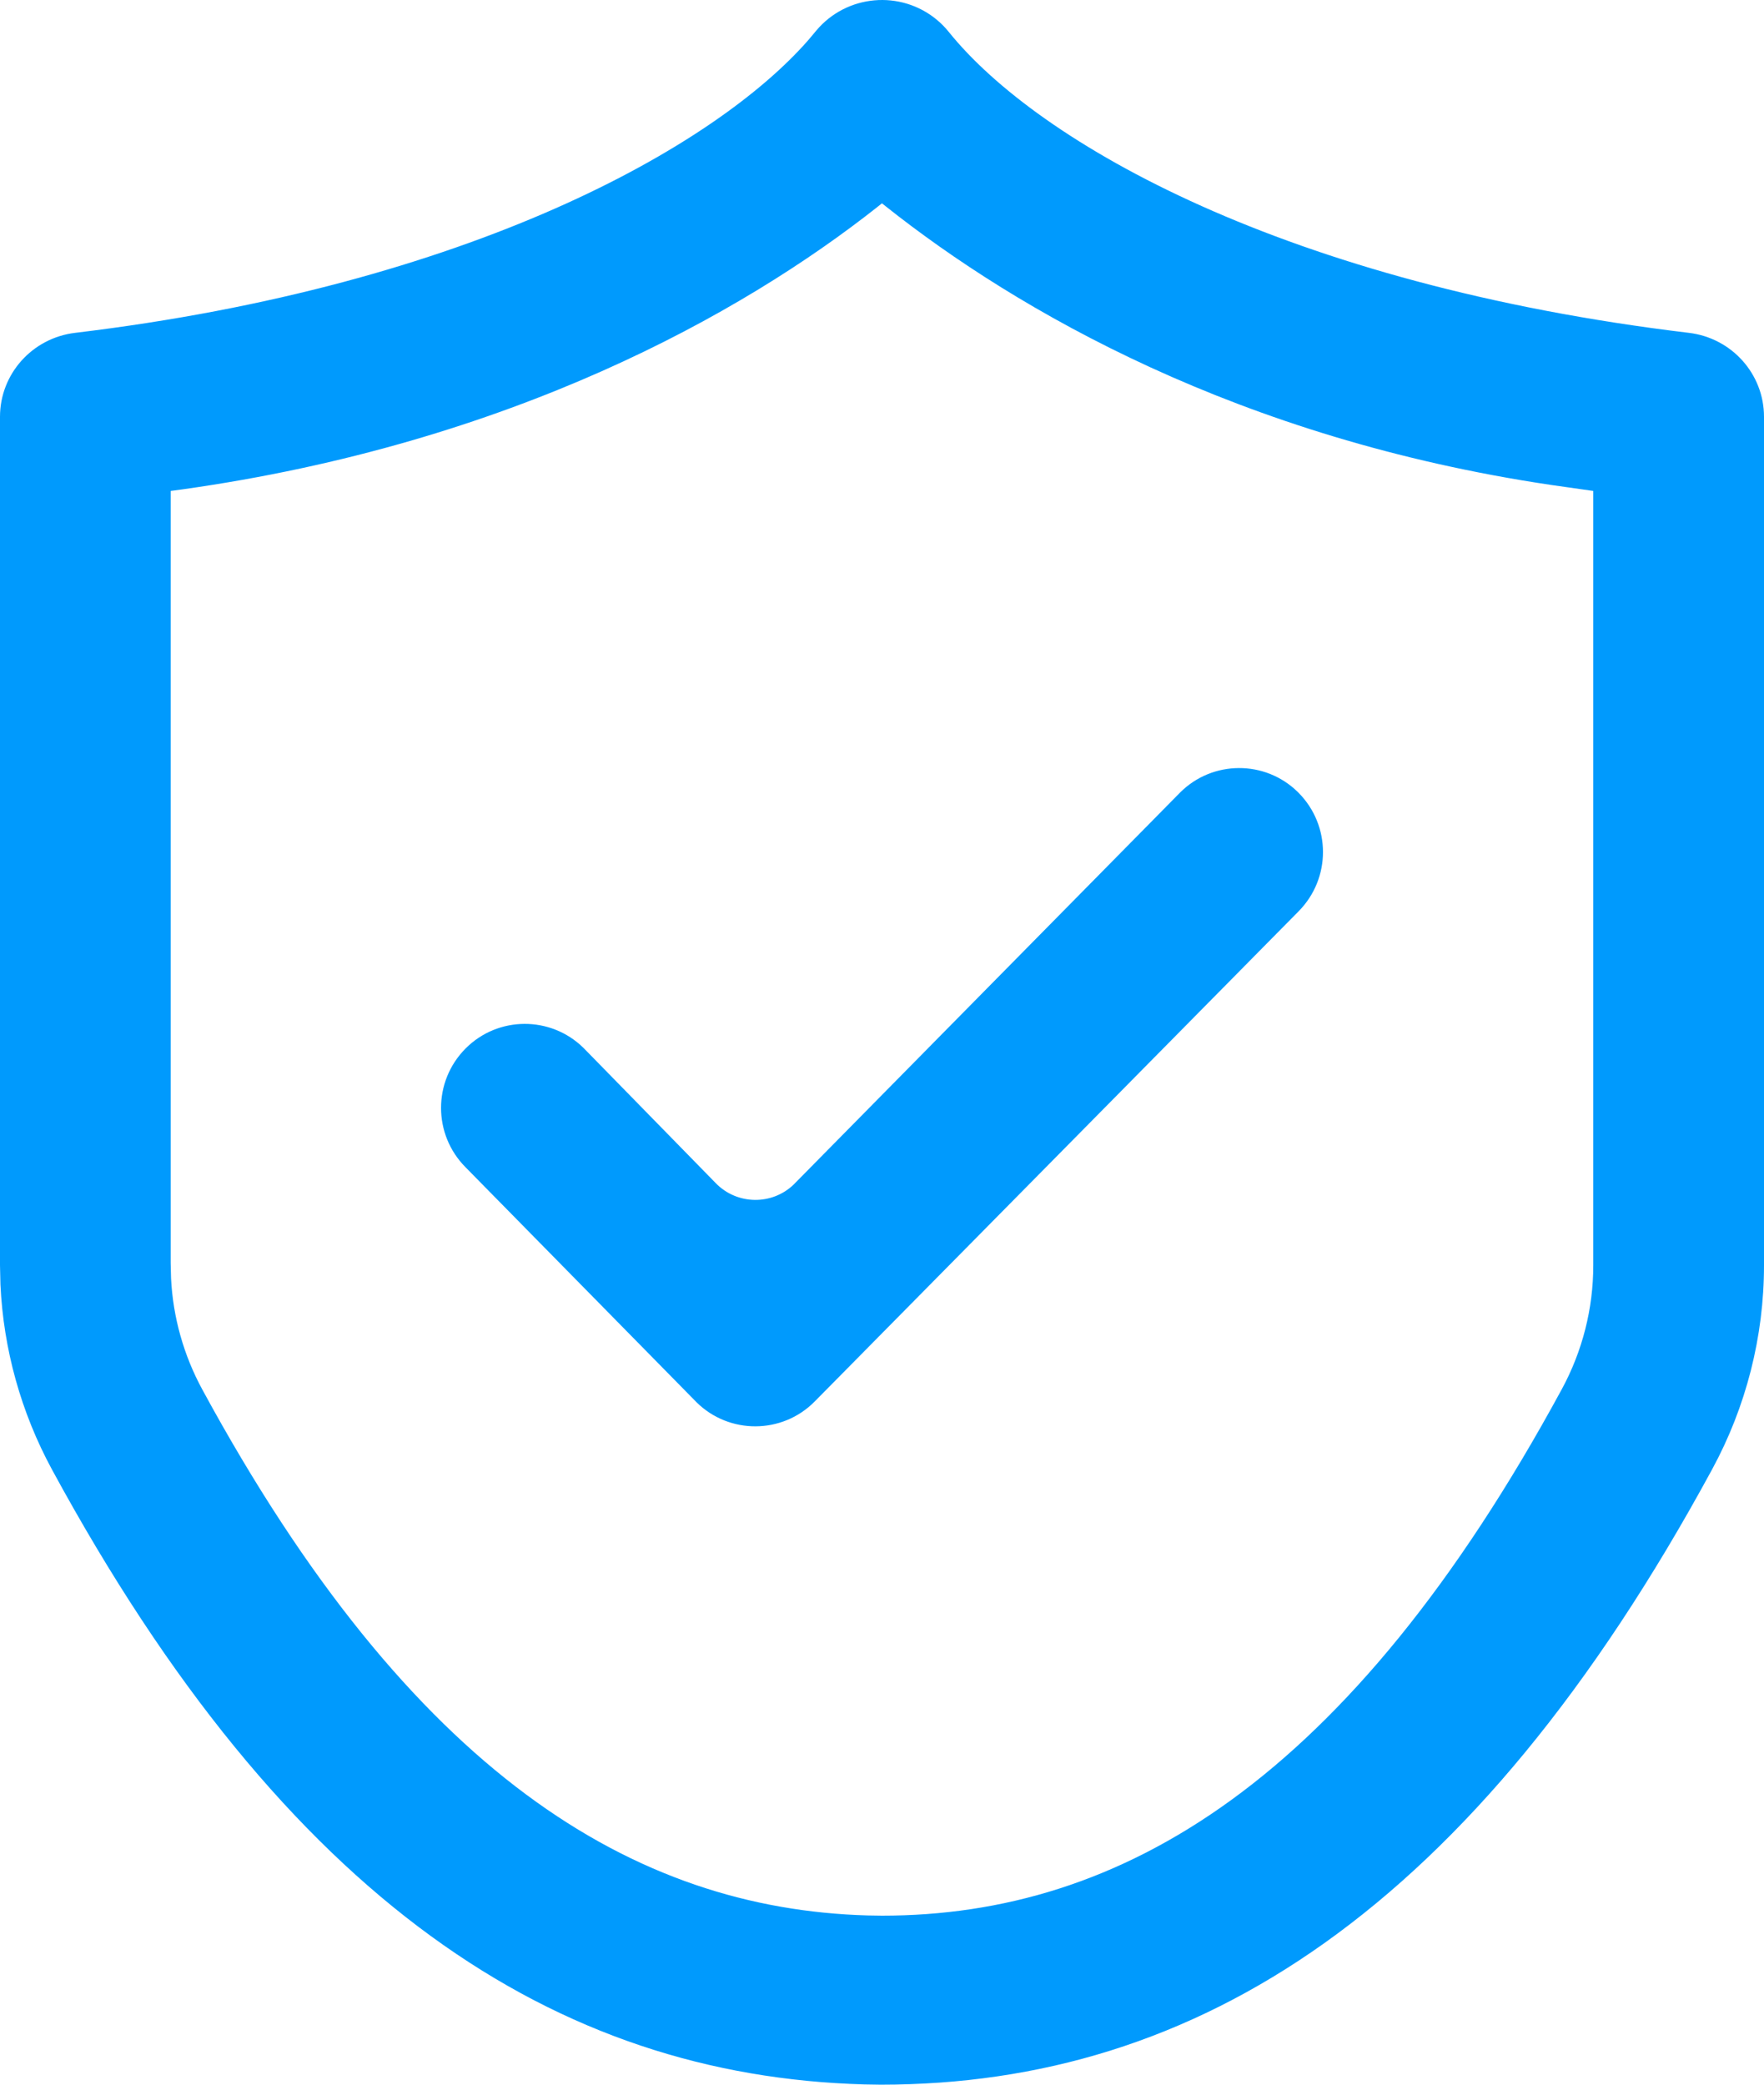 <svg xmlns="http://www.w3.org/2000/svg" xmlns:xlink="http://www.w3.org/1999/xlink" width="88px" height="104px" viewBox="0 0 88 104"><title>Secure Client Portal</title><g id="&#x9875;&#x9762;-1" stroke="none" stroke-width="1" fill="none" fill-rule="evenodd"><g id="Deposit-&amp;-Withdrawals-2" transform="translate(-814, -564)" fill="#009AFD"><g id="&#x7F16;&#x7EC4;-8" transform="translate(387, 564)"><g id="&#x7F16;&#x7EC4;&#x5907;&#x4EFD;" transform="translate(427, 0)"><path d="M64.776,39.545 C66.407,41.187 66.407,43.828 64.776,45.47 L40.631,69.929 C39.016,71.553 36.383,71.567 34.751,69.959 L34.722,69.929 L23.227,58.235 C21.594,56.592 21.594,53.949 23.227,52.306 C24.843,50.682 27.475,50.67 29.107,52.277 L29.136,52.306 L35.714,59.032 C36.773,60.115 38.514,60.14 39.603,59.086 L39.647,59.039 L58.864,39.545 C60.479,37.92 63.111,37.906 64.744,39.513 C64.755,39.524 64.766,39.534 64.776,39.545 L64.776,39.545 Z M43.997,10.143 L43.766,10.329 C36.973,15.694 25.446,22.117 9.083,24.416 L8.514,24.492 L8.514,63.019 L8.533,63.772 C8.629,65.71 9.16,67.603 10.09,69.316 C20.526,88.54 31.666,95.226 43.282,95.557 L44,95.568 C55.927,95.568 67.279,88.898 77.907,69.316 C78.941,67.414 79.483,65.286 79.483,63.123 L79.483,24.492 L77.385,24.194 C61.795,21.879 50.756,15.51 44.176,10.285 L43.997,10.143 Z M40.722,1.525 C42.234,-0.276 44.928,-0.516 46.738,0.989 C46.955,1.169 47.153,1.371 47.33,1.591 C51.805,7.149 64.182,14.196 84.255,16.605 C86.391,16.862 88,18.657 88,20.792 L88,63.123 C88,66.68 87.109,70.18 85.409,73.309 C73.452,95.338 59.697,104 43.939,104 L43.098,103.987 C27.764,103.549 14.319,94.911 2.591,73.309 C1.05,70.465 0.171,67.311 0.022,64.084 L0,63.123 L0,20.792 C0,18.657 1.609,16.862 3.745,16.605 C23.395,14.248 35.681,7.332 40.342,1.979 L40.722,1.525 Z" id="Secure-Client-Portal"></path></g></g></g></g></svg>
